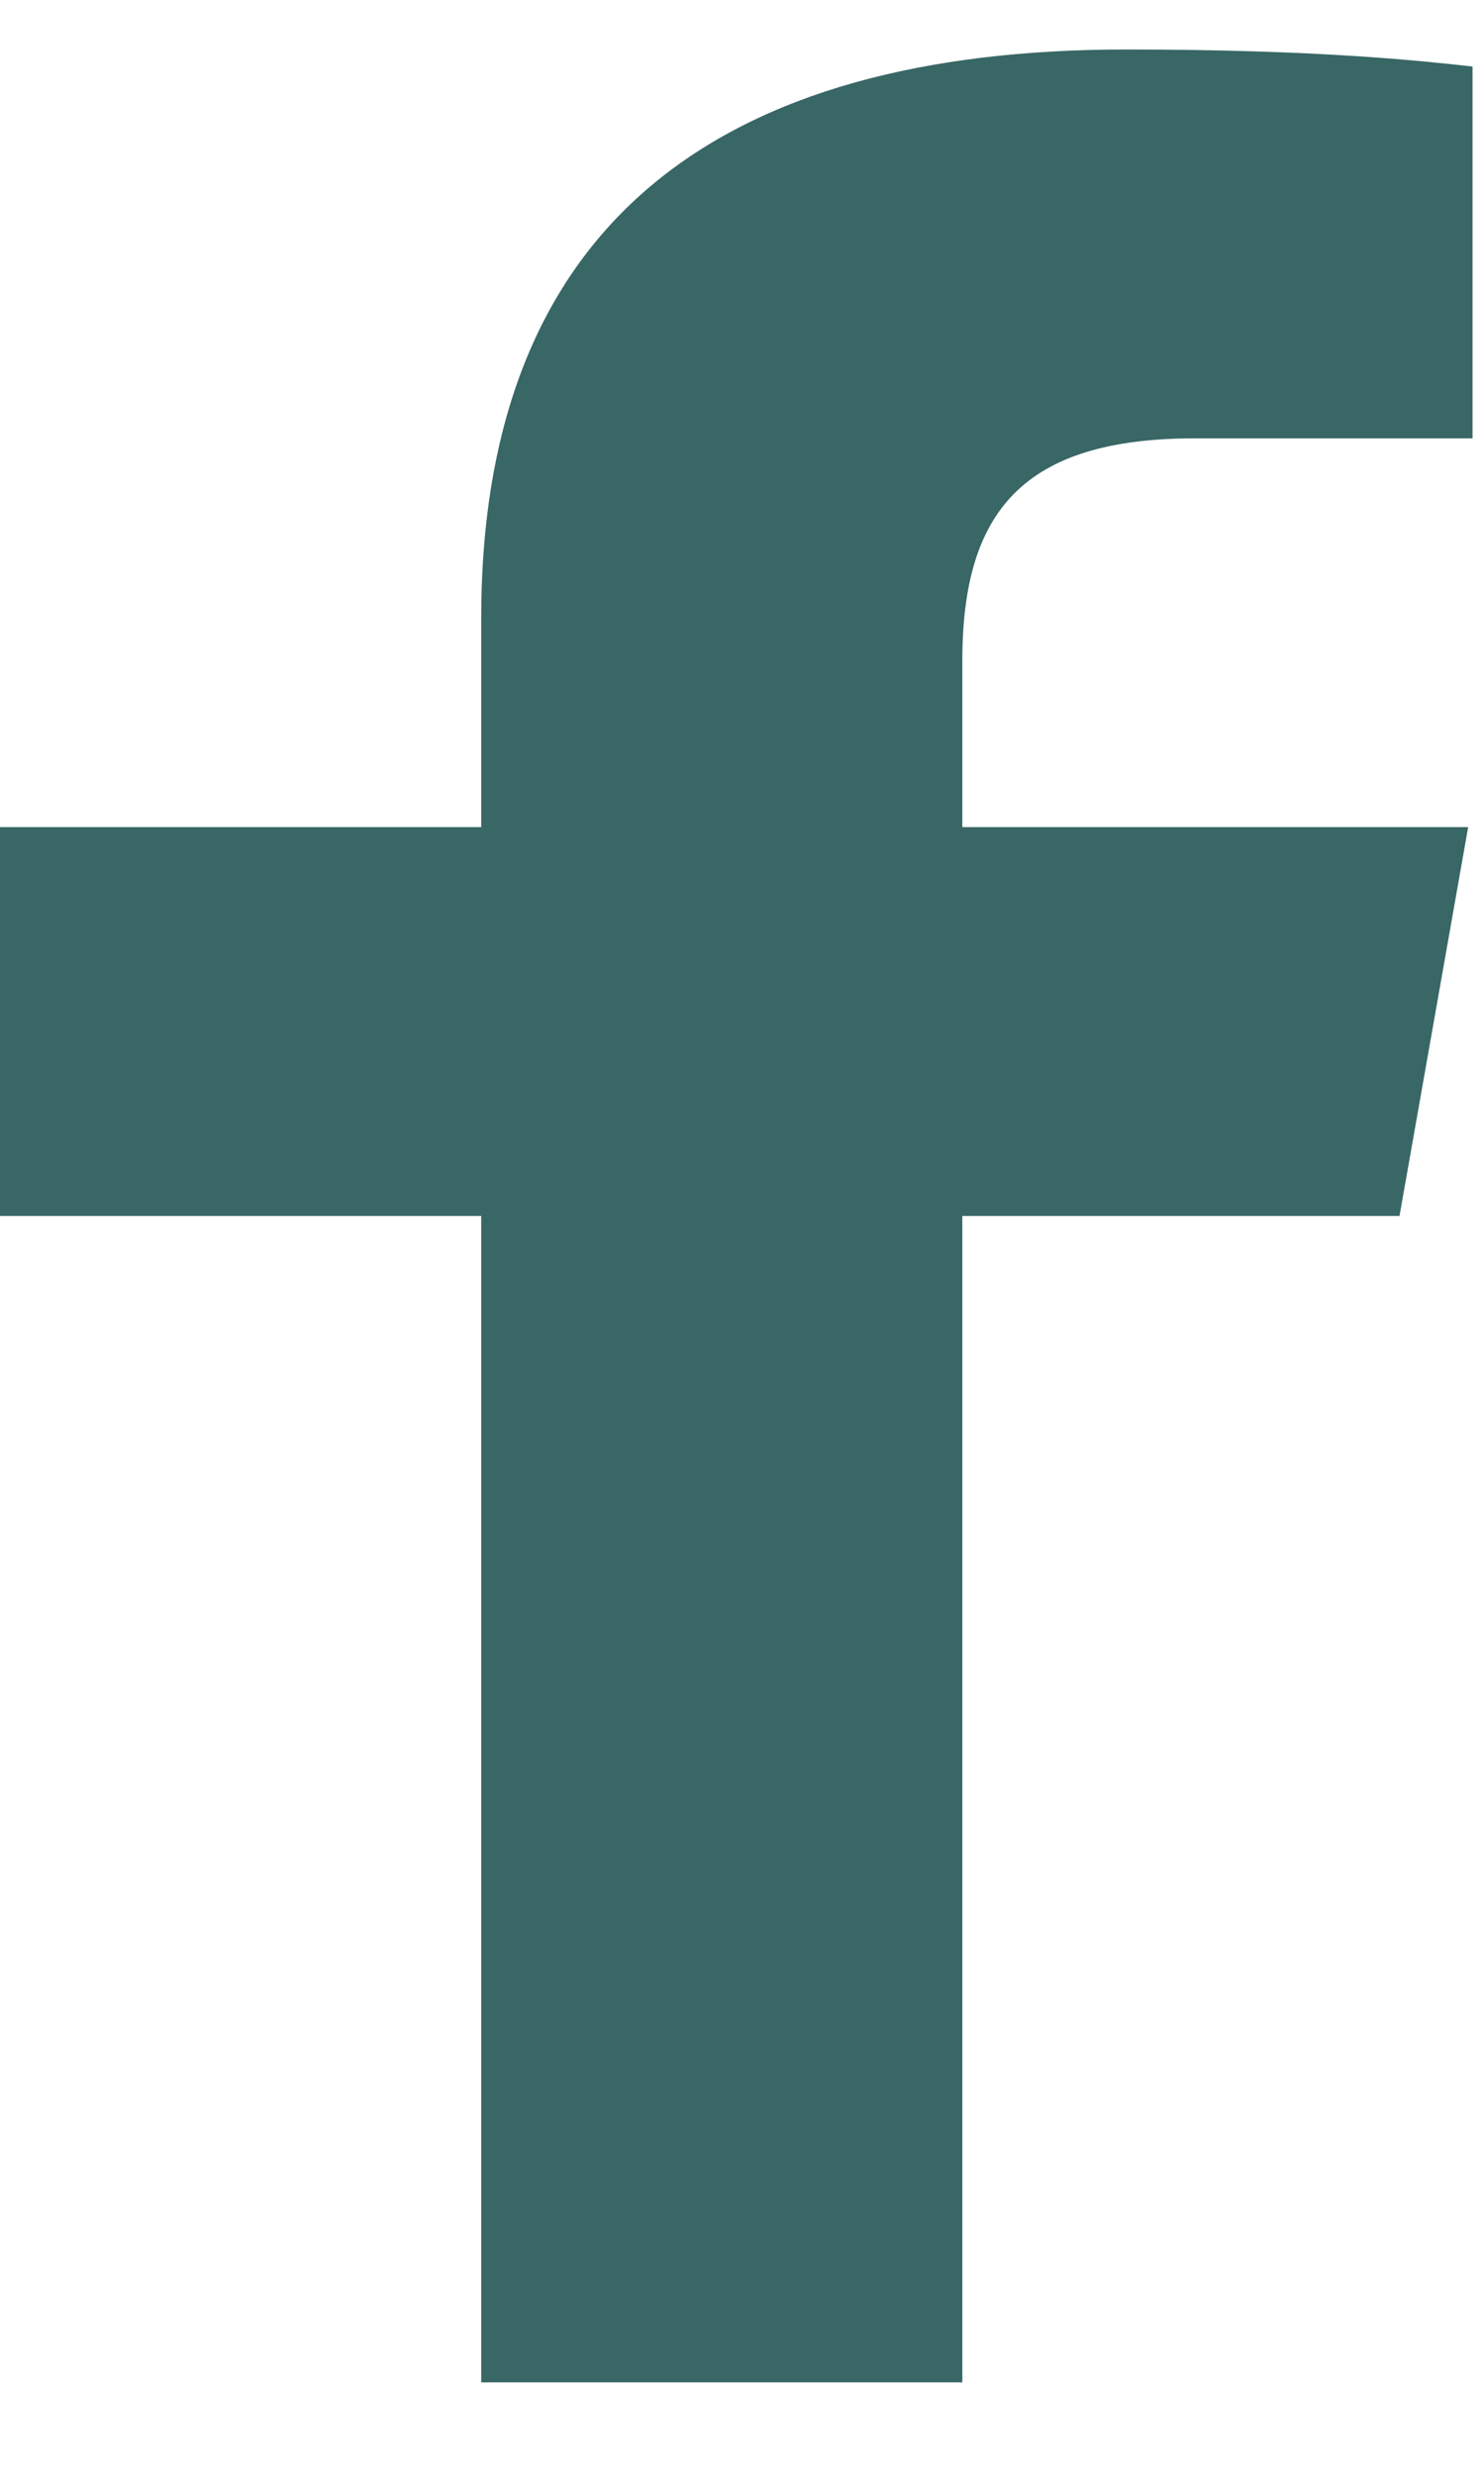 <svg width="15" height="25" viewBox="0 0 15 25" fill="none" xmlns="http://www.w3.org/2000/svg">
<path d="M4.864 24.066V12.283H0V8.355H4.864V6.246C4.864 2.253 7.272 0.5 11.382 0.5C13.351 0.5 14.392 0.618 14.884 0.672V4.428H12.081C10.336 4.428 9.727 5.171 9.727 6.677V8.355H14.84L14.146 12.283H9.727V24.066H4.864Z" fill="#386765"/>
</svg>

